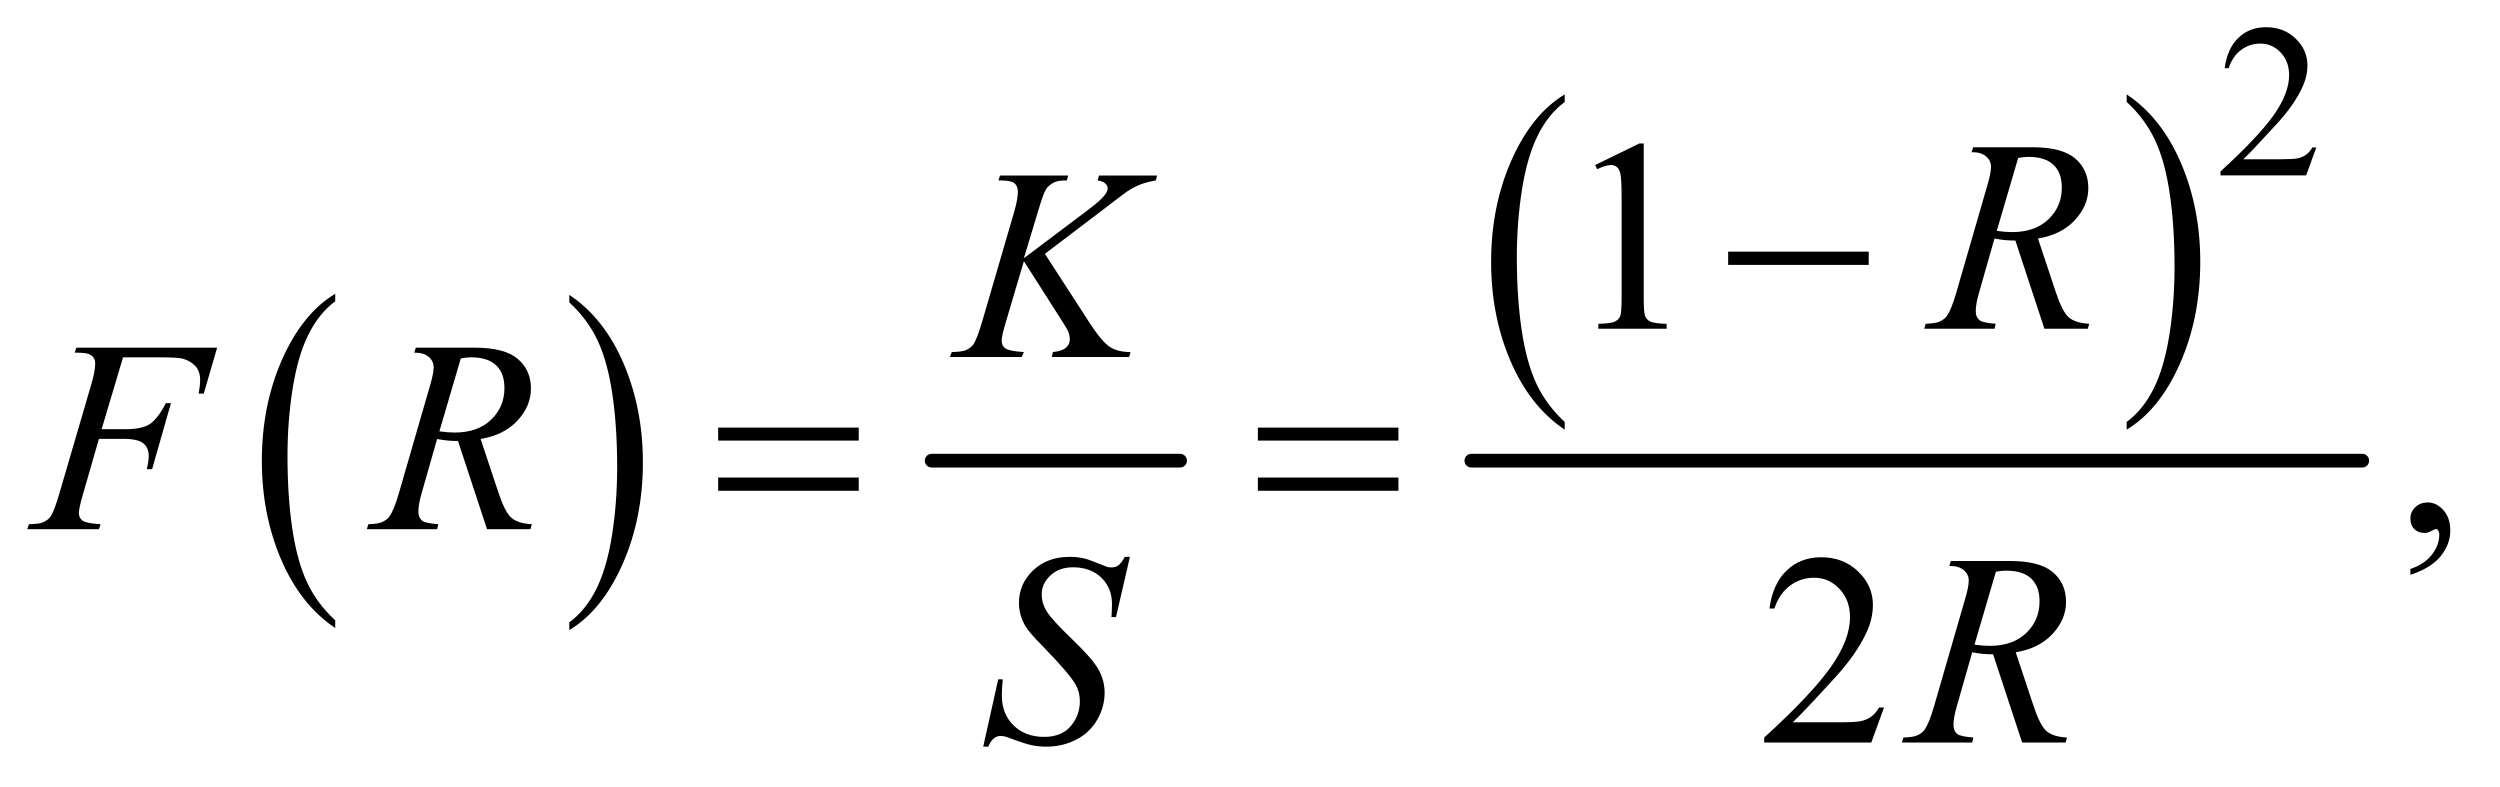 <?xml version="1.0" encoding="UTF-8"?>
<!DOCTYPE svg PUBLIC '-//W3C//DTD SVG 1.0//EN'
          'http://www.w3.org/TR/2001/REC-SVG-20010904/DTD/svg10.dtd'>
<svg stroke-dasharray="none" shape-rendering="auto" xmlns="http://www.w3.org/2000/svg" font-family="'Dialog'" text-rendering="auto" width="143" fill-opacity="1" color-interpolation="auto" color-rendering="auto" preserveAspectRatio="xMidYMid meet" font-size="12px" viewBox="0 0 143 45" fill="black" xmlns:xlink="http://www.w3.org/1999/xlink" stroke="black" image-rendering="auto" stroke-miterlimit="10" stroke-linecap="square" stroke-linejoin="miter" font-style="normal" stroke-width="1" height="45" stroke-dashoffset="0" font-weight="normal" stroke-opacity="1"
><!--Generated by the Batik Graphics2D SVG Generator--><defs id="genericDefs"
  /><g
  ><defs id="defs1"
    ><clipPath clipPathUnits="userSpaceOnUse" id="clipPath1"
      ><path d="M0.915 2.682 L91.449 2.682 L91.449 30.885 L0.915 30.885 L0.915 2.682 Z"
      /></clipPath
      ><clipPath clipPathUnits="userSpaceOnUse" id="clipPath2"
      ><path d="M29.239 85.949 L29.239 989.895 L2921.699 989.895 L2921.699 85.949 Z"
      /></clipPath
    ></defs
    ><g transform="scale(1.576,1.576) translate(-0.915,-2.682) matrix(0.031,0,0,0.031,0,0)"
    ><path d="M421.984 812.781 L421.984 821.797 Q381.359 794.516 358.719 741.703 Q336.078 688.891 336.078 626.125 Q336.078 560.828 359.891 507.188 Q383.703 453.531 421.984 430.438 L421.984 439.25 Q402.844 453.531 390.547 478.312 Q378.25 503.078 372.172 541.188 Q366.109 579.297 366.109 620.656 Q366.109 667.484 371.703 705.281 Q377.312 743.062 388.828 767.938 Q400.359 792.828 421.984 812.781 Z" stroke="none" clip-path="url(#clipPath2)"
    /></g
    ><g transform="matrix(0.049,0,0,0.049,-1.442,-4.226)"
    ><path d="M694 439.25 L694 430.438 Q734.625 457.516 757.266 510.328 Q779.906 563.125 779.906 625.906 Q779.906 691.203 756.094 744.953 Q732.281 798.703 694 821.797 L694 812.781 Q713.297 798.5 725.594 773.719 Q737.891 748.953 743.875 710.953 Q749.875 672.938 749.875 631.375 Q749.875 584.75 744.344 546.859 Q738.828 508.953 727.234 484.078 Q715.641 459.203 694 439.25 Z" stroke="none" clip-path="url(#clipPath2)"
    /></g
    ><g stroke-width="16" transform="matrix(0.049,0,0,0.049,-1.442,-4.226)" stroke-linejoin="round" stroke-linecap="round"
    ><line y2="624" fill="none" x1="1117" clip-path="url(#clipPath2)" x2="1407" y1="624"
    /></g
    ><g transform="matrix(0.049,0,0,0.049,-1.442,-4.226)"
    ><path d="M1855.984 578.781 L1855.984 587.797 Q1815.359 560.516 1792.719 507.703 Q1770.078 454.891 1770.078 392.125 Q1770.078 326.828 1793.891 273.188 Q1817.703 219.531 1855.984 196.438 L1855.984 205.25 Q1836.844 219.531 1824.547 244.312 Q1812.25 269.078 1806.172 307.188 Q1800.109 345.297 1800.109 386.656 Q1800.109 433.484 1805.703 471.281 Q1811.312 509.062 1822.828 533.938 Q1834.359 558.828 1855.984 578.781 Z" stroke="none" clip-path="url(#clipPath2)"
    /></g
    ><g transform="matrix(0.049,0,0,0.049,-1.442,-4.226)"
    ><path d="M2512 205.25 L2512 196.438 Q2552.625 223.516 2575.266 276.328 Q2597.906 329.125 2597.906 391.906 Q2597.906 457.203 2574.094 510.953 Q2550.281 564.703 2512 587.797 L2512 578.781 Q2531.297 564.5 2543.594 539.719 Q2555.891 514.953 2561.875 476.953 Q2567.875 438.938 2567.875 397.375 Q2567.875 350.75 2562.344 312.859 Q2556.828 274.953 2545.234 250.078 Q2533.641 225.203 2512 205.25 Z" stroke="none" clip-path="url(#clipPath2)"
    /></g
    ><g stroke-width="16" transform="matrix(0.049,0,0,0.049,-1.442,-4.226)" stroke-linejoin="round" stroke-linecap="round"
    ><line y2="624" fill="none" x1="1747" clip-path="url(#clipPath2)" x2="2787" y1="624"
    /></g
    ><g transform="matrix(0.049,0,0,0.049,-1.442,-4.226)"
    ><path d="M2733.375 258.375 L2721.5 291 L2621.5 291 L2621.5 286.375 Q2665.625 246.125 2683.625 220.625 Q2701.625 195.125 2701.625 174 Q2701.625 157.875 2691.75 147.5 Q2681.875 137.125 2668.125 137.125 Q2655.625 137.125 2645.688 144.438 Q2635.75 151.75 2631 165.875 L2626.375 165.875 Q2629.5 142.75 2642.438 130.375 Q2655.375 118 2674.75 118 Q2695.375 118 2709.188 131.25 Q2723 144.5 2723 162.5 Q2723 175.375 2717 188.25 Q2707.75 208.5 2687 231.125 Q2655.875 265.125 2648.125 272.125 L2692.375 272.125 Q2705.875 272.125 2711.312 271.125 Q2716.75 270.125 2721.125 267.062 Q2725.5 264 2728.75 258.375 L2733.375 258.375 Z" stroke="none" clip-path="url(#clipPath2)"
    /></g
    ><g transform="matrix(0.049,0,0,0.049,-1.442,-4.226)"
    ><path d="M1891.5 278.906 L1943.062 253.75 L1948.219 253.75 L1948.219 432.656 Q1948.219 450.469 1949.703 454.844 Q1951.188 459.219 1955.875 461.562 Q1960.562 463.906 1974.938 464.219 L1974.938 470 L1895.25 470 L1895.25 464.219 Q1910.25 463.906 1914.625 461.641 Q1919 459.375 1920.719 455.547 Q1922.438 451.719 1922.438 432.656 L1922.438 318.281 Q1922.438 295.156 1920.875 288.594 Q1919.781 283.594 1916.891 281.25 Q1914 278.906 1909.938 278.906 Q1904.156 278.906 1893.844 283.75 L1891.5 278.906 Z" stroke="none" clip-path="url(#clipPath2)"
    /></g
    ><g transform="matrix(0.049,0,0,0.049,-1.442,-4.226)"
    ><path d="M2843.188 757.281 L2843.188 750.406 Q2859.281 745.094 2868.109 733.922 Q2876.938 722.75 2876.938 710.25 Q2876.938 707.281 2875.531 705.25 Q2874.438 703.844 2873.344 703.844 Q2871.625 703.844 2865.844 706.969 Q2863.031 708.375 2859.906 708.375 Q2852.25 708.375 2847.719 703.844 Q2843.188 699.312 2843.188 691.344 Q2843.188 683.688 2849.047 678.219 Q2854.906 672.75 2863.344 672.75 Q2873.656 672.75 2881.703 681.734 Q2889.75 690.719 2889.75 705.562 Q2889.75 721.656 2878.578 735.484 Q2867.406 749.312 2843.188 757.281 Z" stroke="none" clip-path="url(#clipPath2)"
    /></g
    ><g transform="matrix(0.049,0,0,0.049,-1.442,-4.226)"
    ><path d="M2228.719 912.219 L2213.875 953 L2088.875 953 L2088.875 947.219 Q2144.031 896.906 2166.531 865.031 Q2189.031 833.156 2189.031 806.75 Q2189.031 786.594 2176.688 773.625 Q2164.344 760.656 2147.156 760.656 Q2131.531 760.656 2119.109 769.797 Q2106.688 778.938 2100.75 796.594 L2094.969 796.594 Q2098.875 767.688 2115.047 752.219 Q2131.219 736.75 2155.438 736.75 Q2181.219 736.75 2198.484 753.312 Q2215.75 769.875 2215.75 792.375 Q2215.75 808.469 2208.25 824.562 Q2196.688 849.875 2170.75 878.156 Q2131.844 920.656 2122.156 929.406 L2177.469 929.406 Q2194.344 929.406 2201.141 928.156 Q2207.938 926.906 2213.406 923.078 Q2218.875 919.25 2222.938 912.219 L2228.719 912.219 Z" stroke="none" clip-path="url(#clipPath2)"
    /></g
    ><g transform="matrix(0.049,0,0,0.049,-1.442,-4.226)"
    ><path d="M2415.969 470 L2382.062 367.031 Q2370.188 367.188 2357.688 364.688 L2339.406 428.75 Q2335.812 441.25 2335.812 449.844 Q2335.812 456.406 2340.344 460.156 Q2343.781 462.969 2359.094 464.219 L2357.688 470 L2275.656 470 L2277.375 464.219 Q2288.938 463.75 2293 461.875 Q2299.406 459.219 2302.375 454.688 Q2307.375 447.344 2312.844 428.75 L2349.875 300.781 Q2353.625 287.969 2353.625 280.938 Q2353.625 273.75 2347.766 268.75 Q2341.906 263.75 2330.969 263.906 L2332.844 258.125 L2401.906 258.125 Q2436.594 258.125 2451.906 271.25 Q2467.219 284.375 2467.219 305.781 Q2467.219 326.25 2451.516 343.203 Q2435.812 360.156 2408.469 364.688 L2429.094 426.719 Q2436.594 449.531 2444.094 456.406 Q2451.594 463.281 2468.312 464.219 L2466.594 470 L2415.969 470 ZM2360.344 355.781 Q2370.344 357.188 2378.156 357.188 Q2405.031 357.188 2420.656 342.266 Q2436.281 327.344 2436.281 305.156 Q2436.281 287.812 2426.516 278.594 Q2416.75 269.375 2397.219 269.375 Q2392.219 269.375 2385.344 270.625 L2360.344 355.781 Z" stroke="none" clip-path="url(#clipPath2)"
    /></g
    ><g transform="matrix(0.049,0,0,0.049,-1.442,-4.226)"
    ><path d="M1249.188 382.531 L1301.688 463.625 Q1315.75 485.188 1324.969 491.203 Q1334.188 497.219 1349.188 497.219 L1347.469 503 L1257.156 503 L1258.562 497.219 Q1269.344 496.125 1273.797 492.062 Q1278.25 488 1278.25 482.844 Q1278.25 478.156 1276.688 473.781 Q1275.438 470.656 1267.625 458.469 L1224.656 391.125 L1203.875 461.281 Q1198.719 478.156 1198.719 483.938 Q1198.719 489.875 1203.094 493 Q1207.469 496.125 1224.656 497.219 L1222.156 503 L1138.406 503 L1140.438 497.219 Q1152.625 496.906 1156.844 495.031 Q1163.094 492.219 1166.062 487.844 Q1170.125 481.438 1176.062 461.281 L1213.406 333.312 Q1217.625 318.625 1217.625 309.719 Q1217.625 303.469 1213.641 300.188 Q1209.656 296.906 1198.094 296.906 L1194.969 296.906 L1196.844 291.125 L1276.375 291.125 L1274.812 296.906 Q1264.969 296.75 1260.125 299.094 Q1253.406 302.375 1250.281 307.531 Q1247.156 312.688 1241.062 333.312 L1224.656 387.688 L1299.969 330.969 Q1314.969 319.719 1319.656 313.156 Q1322.469 309.094 1322.469 305.812 Q1322.469 303 1319.578 300.344 Q1316.688 297.688 1310.75 296.906 L1312.312 291.125 L1380.125 291.125 L1378.719 296.906 Q1367.625 298.781 1360.047 301.828 Q1352.469 304.875 1344.5 310.188 Q1342.156 311.75 1314.031 333.312 L1249.188 382.531 Z" stroke="none" clip-path="url(#clipPath2)"
    /></g
    ><g transform="matrix(0.049,0,0,0.049,-1.442,-4.226)"
    ><path d="M173.062 503.375 L148.062 587.281 L175.875 587.281 Q194.625 587.281 203.922 581.5 Q213.219 575.719 223.062 556.812 L229 556.812 L206.969 634 L200.719 634 Q203.062 624.625 203.062 618.531 Q203.062 609 196.734 603.766 Q190.406 598.531 173.062 598.531 L144.938 598.531 L126.5 662.438 Q121.5 679.469 121.5 685.094 Q121.5 690.875 125.797 694 Q130.094 697.125 146.812 698.219 L144.938 704 L61.188 704 L63.219 698.219 Q75.406 697.906 79.469 696.031 Q85.719 693.375 88.688 688.844 Q92.906 682.438 98.688 662.438 L136.031 534.781 Q140.562 519.312 140.562 510.562 Q140.562 506.5 138.531 503.609 Q136.5 500.719 132.516 499.312 Q128.531 497.906 116.656 497.906 L118.531 492.125 L282.906 492.125 L267.281 545.719 L261.344 545.719 Q263.062 536.031 263.062 529.781 Q263.062 519.469 257.359 513.453 Q251.656 507.438 242.75 504.938 Q236.5 503.375 214.781 503.375 L173.062 503.375 ZM597.969 704 L564.062 601.031 Q552.188 601.188 539.688 598.688 L521.406 662.75 Q517.812 675.25 517.812 683.844 Q517.812 690.406 522.344 694.156 Q525.781 696.969 541.094 698.219 L539.688 704 L457.656 704 L459.375 698.219 Q470.938 697.75 475 695.875 Q481.406 693.219 484.375 688.688 Q489.375 681.344 494.844 662.75 L531.875 534.781 Q535.625 521.969 535.625 514.938 Q535.625 507.75 529.766 502.75 Q523.906 497.75 512.969 497.906 L514.844 492.125 L583.906 492.125 Q618.594 492.125 633.906 505.25 Q649.219 518.375 649.219 539.781 Q649.219 560.25 633.516 577.203 Q617.812 594.156 590.469 598.688 L611.094 660.719 Q618.594 683.531 626.094 690.406 Q633.594 697.281 650.312 698.219 L648.594 704 L597.969 704 ZM542.344 589.781 Q552.344 591.188 560.156 591.188 Q587.031 591.188 602.656 576.266 Q618.281 561.344 618.281 539.156 Q618.281 521.812 608.516 512.594 Q598.75 503.375 579.219 503.375 Q574.219 503.375 567.344 504.625 L542.344 589.781 Z" stroke="none" clip-path="url(#clipPath2)"
    /></g
    ><g transform="matrix(0.049,0,0,0.049,-1.442,-4.226)"
    ><path d="M1177.188 957.844 L1194.688 879.25 L1200 879.25 Q1198.906 890.656 1198.906 898.156 Q1198.906 919.562 1212.578 933 Q1226.25 946.438 1248.281 946.438 Q1268.75 946.438 1279.375 933.859 Q1290 921.281 1290 904.875 Q1290 894.25 1285.156 885.5 Q1277.812 872.531 1245.938 839.875 Q1230.469 824.25 1226.094 816.594 Q1218.906 803.938 1218.906 790.031 Q1218.906 767.844 1235.469 752.062 Q1252.031 736.281 1277.969 736.281 Q1286.719 736.281 1294.531 738 Q1299.375 738.938 1312.188 744.25 Q1321.25 747.844 1322.188 748.156 Q1324.375 748.625 1327.031 748.625 Q1331.562 748.625 1334.844 746.281 Q1338.125 743.938 1342.5 736.281 L1348.438 736.281 L1332.188 806.594 L1326.875 806.594 Q1327.5 797.219 1327.5 791.438 Q1327.5 772.531 1315 760.5 Q1302.5 748.469 1282.031 748.469 Q1265.781 748.469 1255.625 758 Q1245.469 767.531 1245.469 780.031 Q1245.469 790.969 1251.953 800.891 Q1258.438 810.812 1281.797 833.234 Q1305.156 855.656 1312.031 868.234 Q1318.906 880.812 1318.906 895.031 Q1318.906 911.125 1310.391 926.203 Q1301.875 941.281 1285.938 949.562 Q1270 957.844 1251.094 957.844 Q1241.719 957.844 1233.594 956.125 Q1225.469 954.406 1207.656 947.688 Q1201.562 945.344 1197.5 945.344 Q1188.281 945.344 1183.125 957.844 L1177.188 957.844 ZM2389.969 953 L2356.062 850.031 Q2344.188 850.188 2331.688 847.688 L2313.406 911.75 Q2309.812 924.25 2309.812 932.844 Q2309.812 939.406 2314.344 943.156 Q2317.781 945.969 2333.094 947.219 L2331.688 953 L2249.656 953 L2251.375 947.219 Q2262.938 946.75 2267 944.875 Q2273.406 942.219 2276.375 937.688 Q2281.375 930.344 2286.844 911.75 L2323.875 783.781 Q2327.625 770.969 2327.625 763.938 Q2327.625 756.75 2321.766 751.75 Q2315.906 746.75 2304.969 746.906 L2306.844 741.125 L2375.906 741.125 Q2410.594 741.125 2425.906 754.25 Q2441.219 767.375 2441.219 788.781 Q2441.219 809.25 2425.516 826.203 Q2409.812 843.156 2382.469 847.688 L2403.094 909.719 Q2410.594 932.531 2418.094 939.406 Q2425.594 946.281 2442.312 947.219 L2440.594 953 L2389.969 953 ZM2334.344 838.781 Q2344.344 840.188 2352.156 840.188 Q2379.031 840.188 2394.656 825.266 Q2410.281 810.344 2410.281 788.156 Q2410.281 770.812 2400.516 761.594 Q2390.75 752.375 2371.219 752.375 Q2366.219 752.375 2359.344 753.625 L2334.344 838.781 Z" stroke="none" clip-path="url(#clipPath2)"
    /></g
    ><g transform="matrix(0.049,0,0,0.049,-1.442,-4.226)"
    ><path d="M2046.781 380 L2210.844 380 L2210.844 395.469 L2046.781 395.469 L2046.781 380 Z" stroke="none" clip-path="url(#clipPath2)"
    /></g
    ><g transform="matrix(0.049,0,0,0.049,-1.442,-4.226)"
    ><path d="M867.781 585.406 L1031.844 585.406 L1031.844 600.562 L867.781 600.562 L867.781 585.406 ZM867.781 643.688 L1031.844 643.688 L1031.844 659.156 L867.781 659.156 L867.781 643.688 ZM1497.781 585.406 L1661.844 585.406 L1661.844 600.562 L1497.781 600.562 L1497.781 585.406 ZM1497.781 643.688 L1661.844 643.688 L1661.844 659.156 L1497.781 659.156 L1497.781 643.688 Z" stroke="none" clip-path="url(#clipPath2)"
    /></g
  ></g
></svg
>
